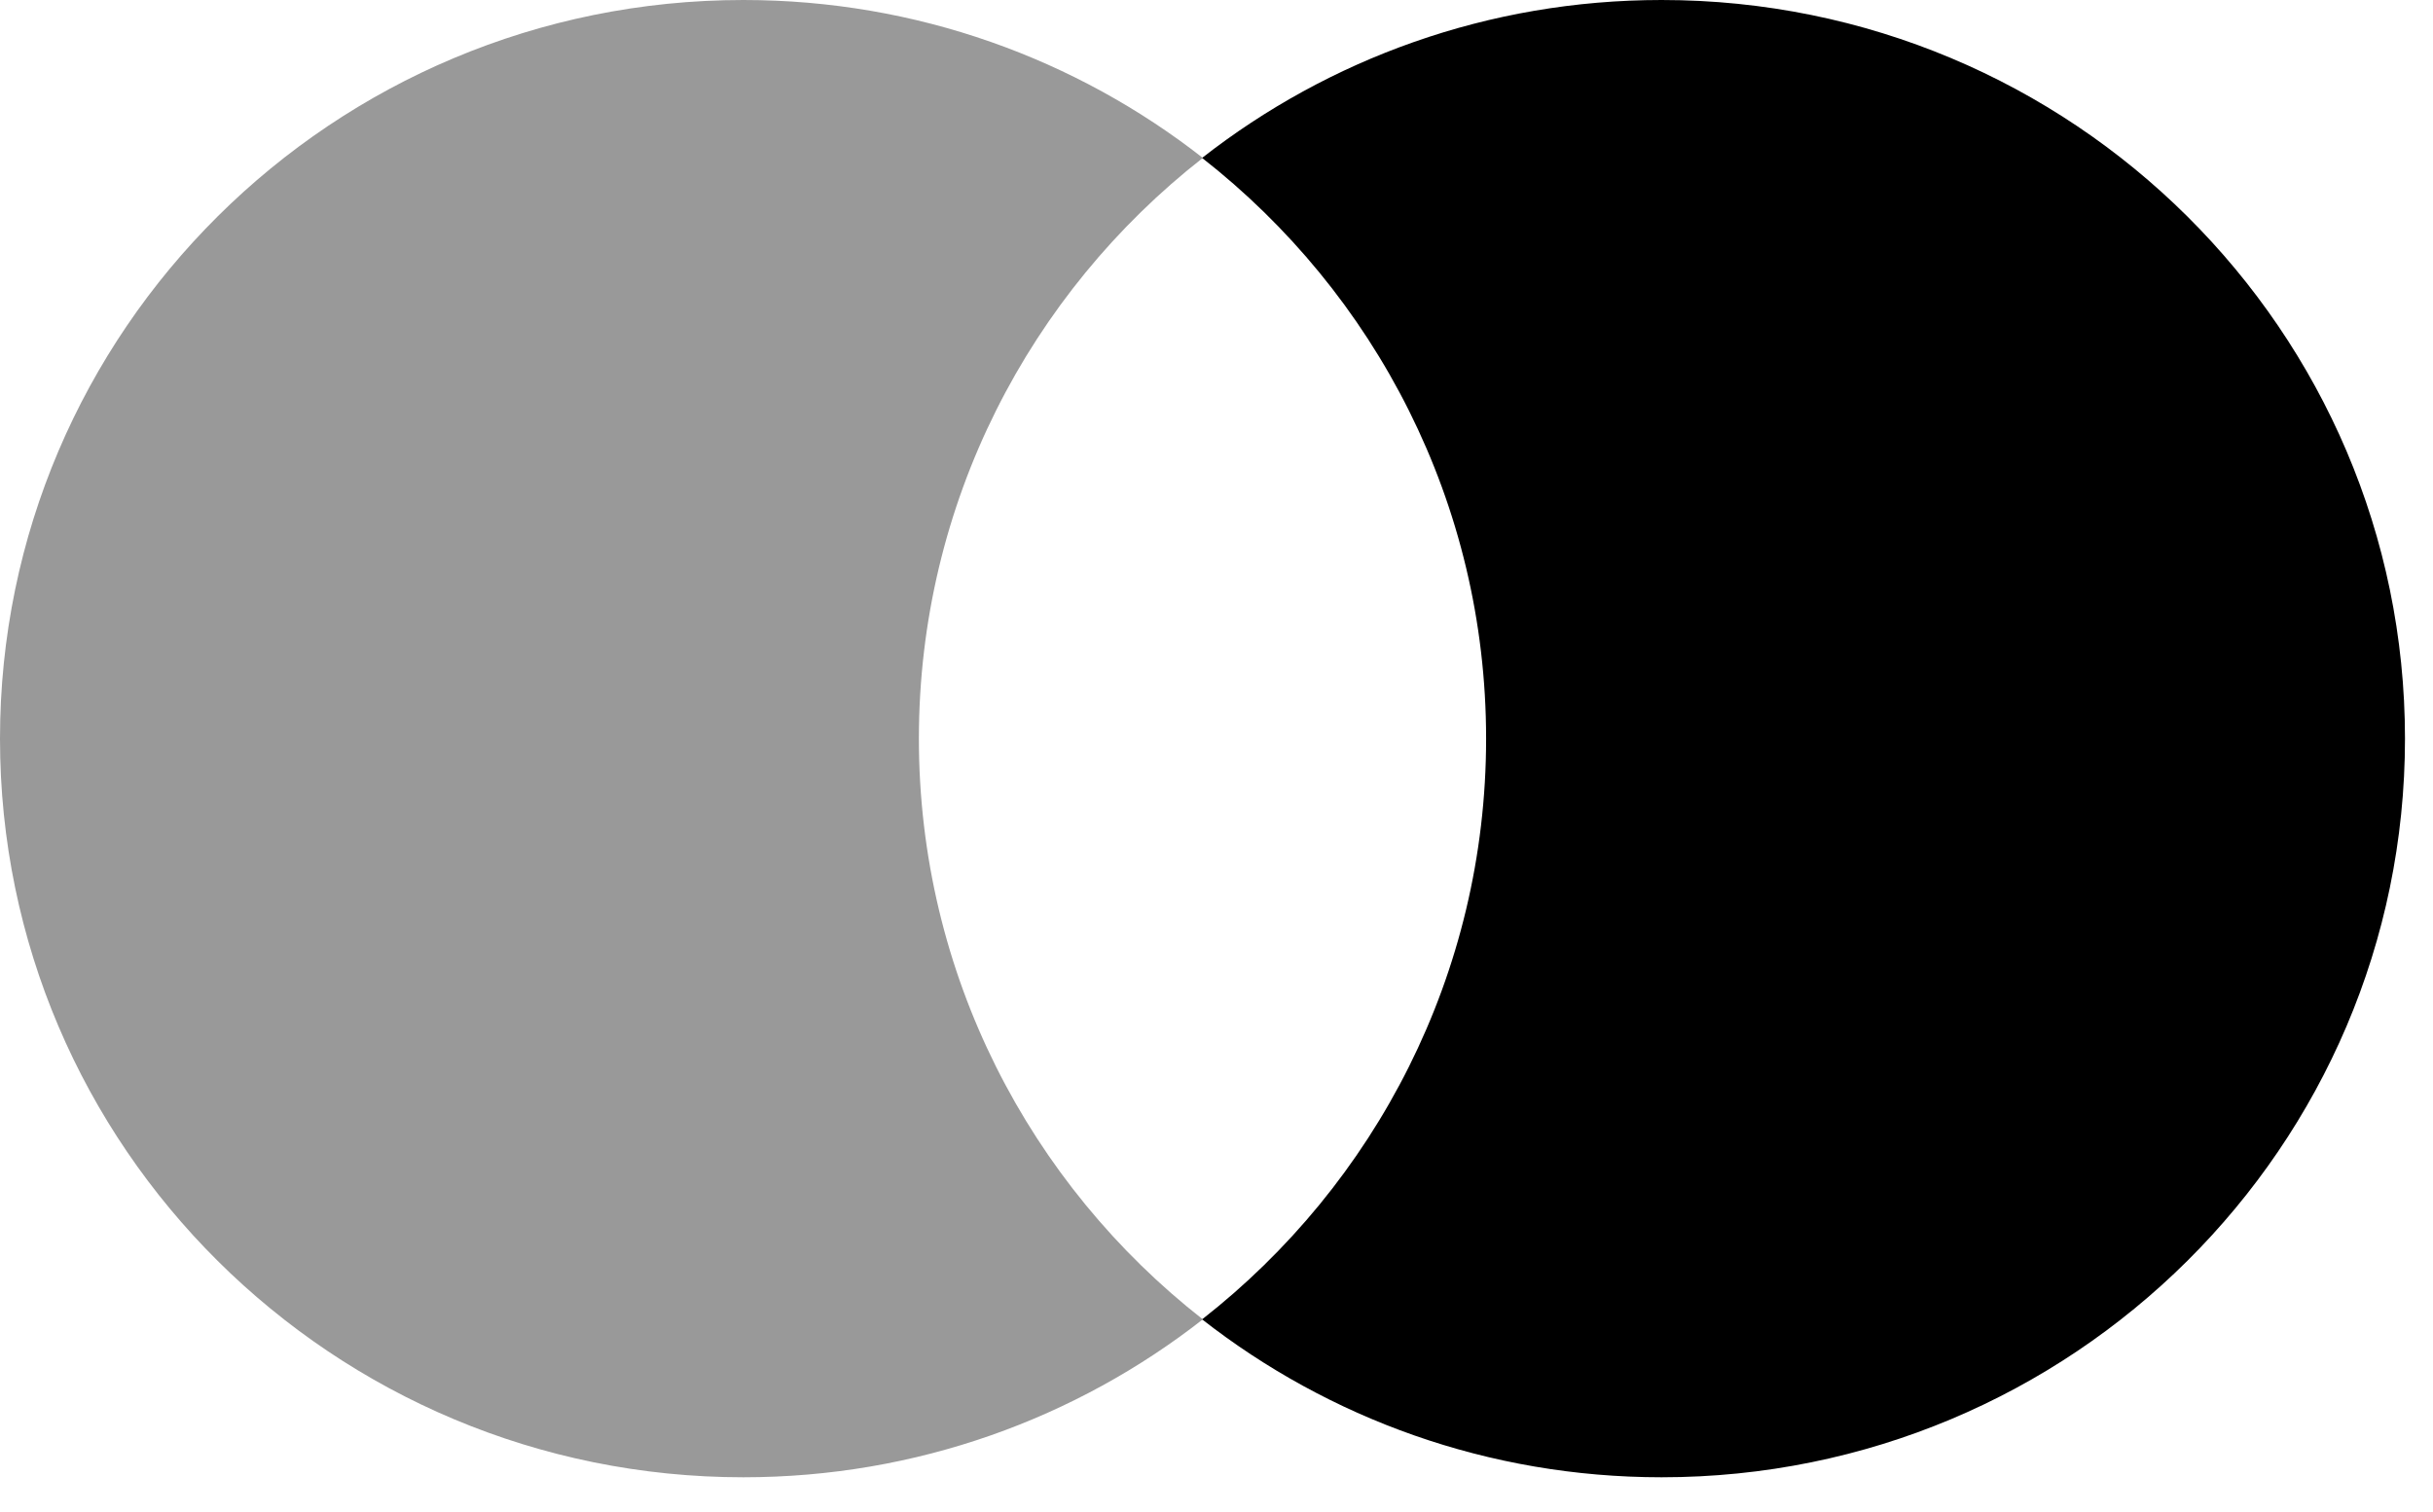 <svg xmlns="http://www.w3.org/2000/svg" width="37" height="23" viewBox="0 0 37 23" fill="none"><path opacity="0.4" d="M13.974 11.236C13.974 7.652 15.662 4.459 18.292 2.402C16.369 0.898 13.942 -5.72205e-06 11.305 -5.72205e-06C5.061 -5.72205e-06 0 5.03 0 11.236C0 17.441 5.061 22.471 11.305 22.471C13.942 22.471 16.369 21.573 18.292 20.069C15.662 18.012 13.974 14.819 13.974 11.236Z" fill="black"></path><path d="M36.574 11.236C36.574 17.441 31.512 22.471 25.269 22.471C22.631 22.471 20.205 21.573 18.281 20.069C20.911 18.012 22.6 14.819 22.6 11.236C22.6 7.652 20.911 4.459 18.281 2.402C20.205 0.898 22.631 -5.72205e-06 25.269 -5.72205e-06C31.512 -5.72205e-06 36.574 5.03 36.574 11.236Z" fill="black"></path></svg>